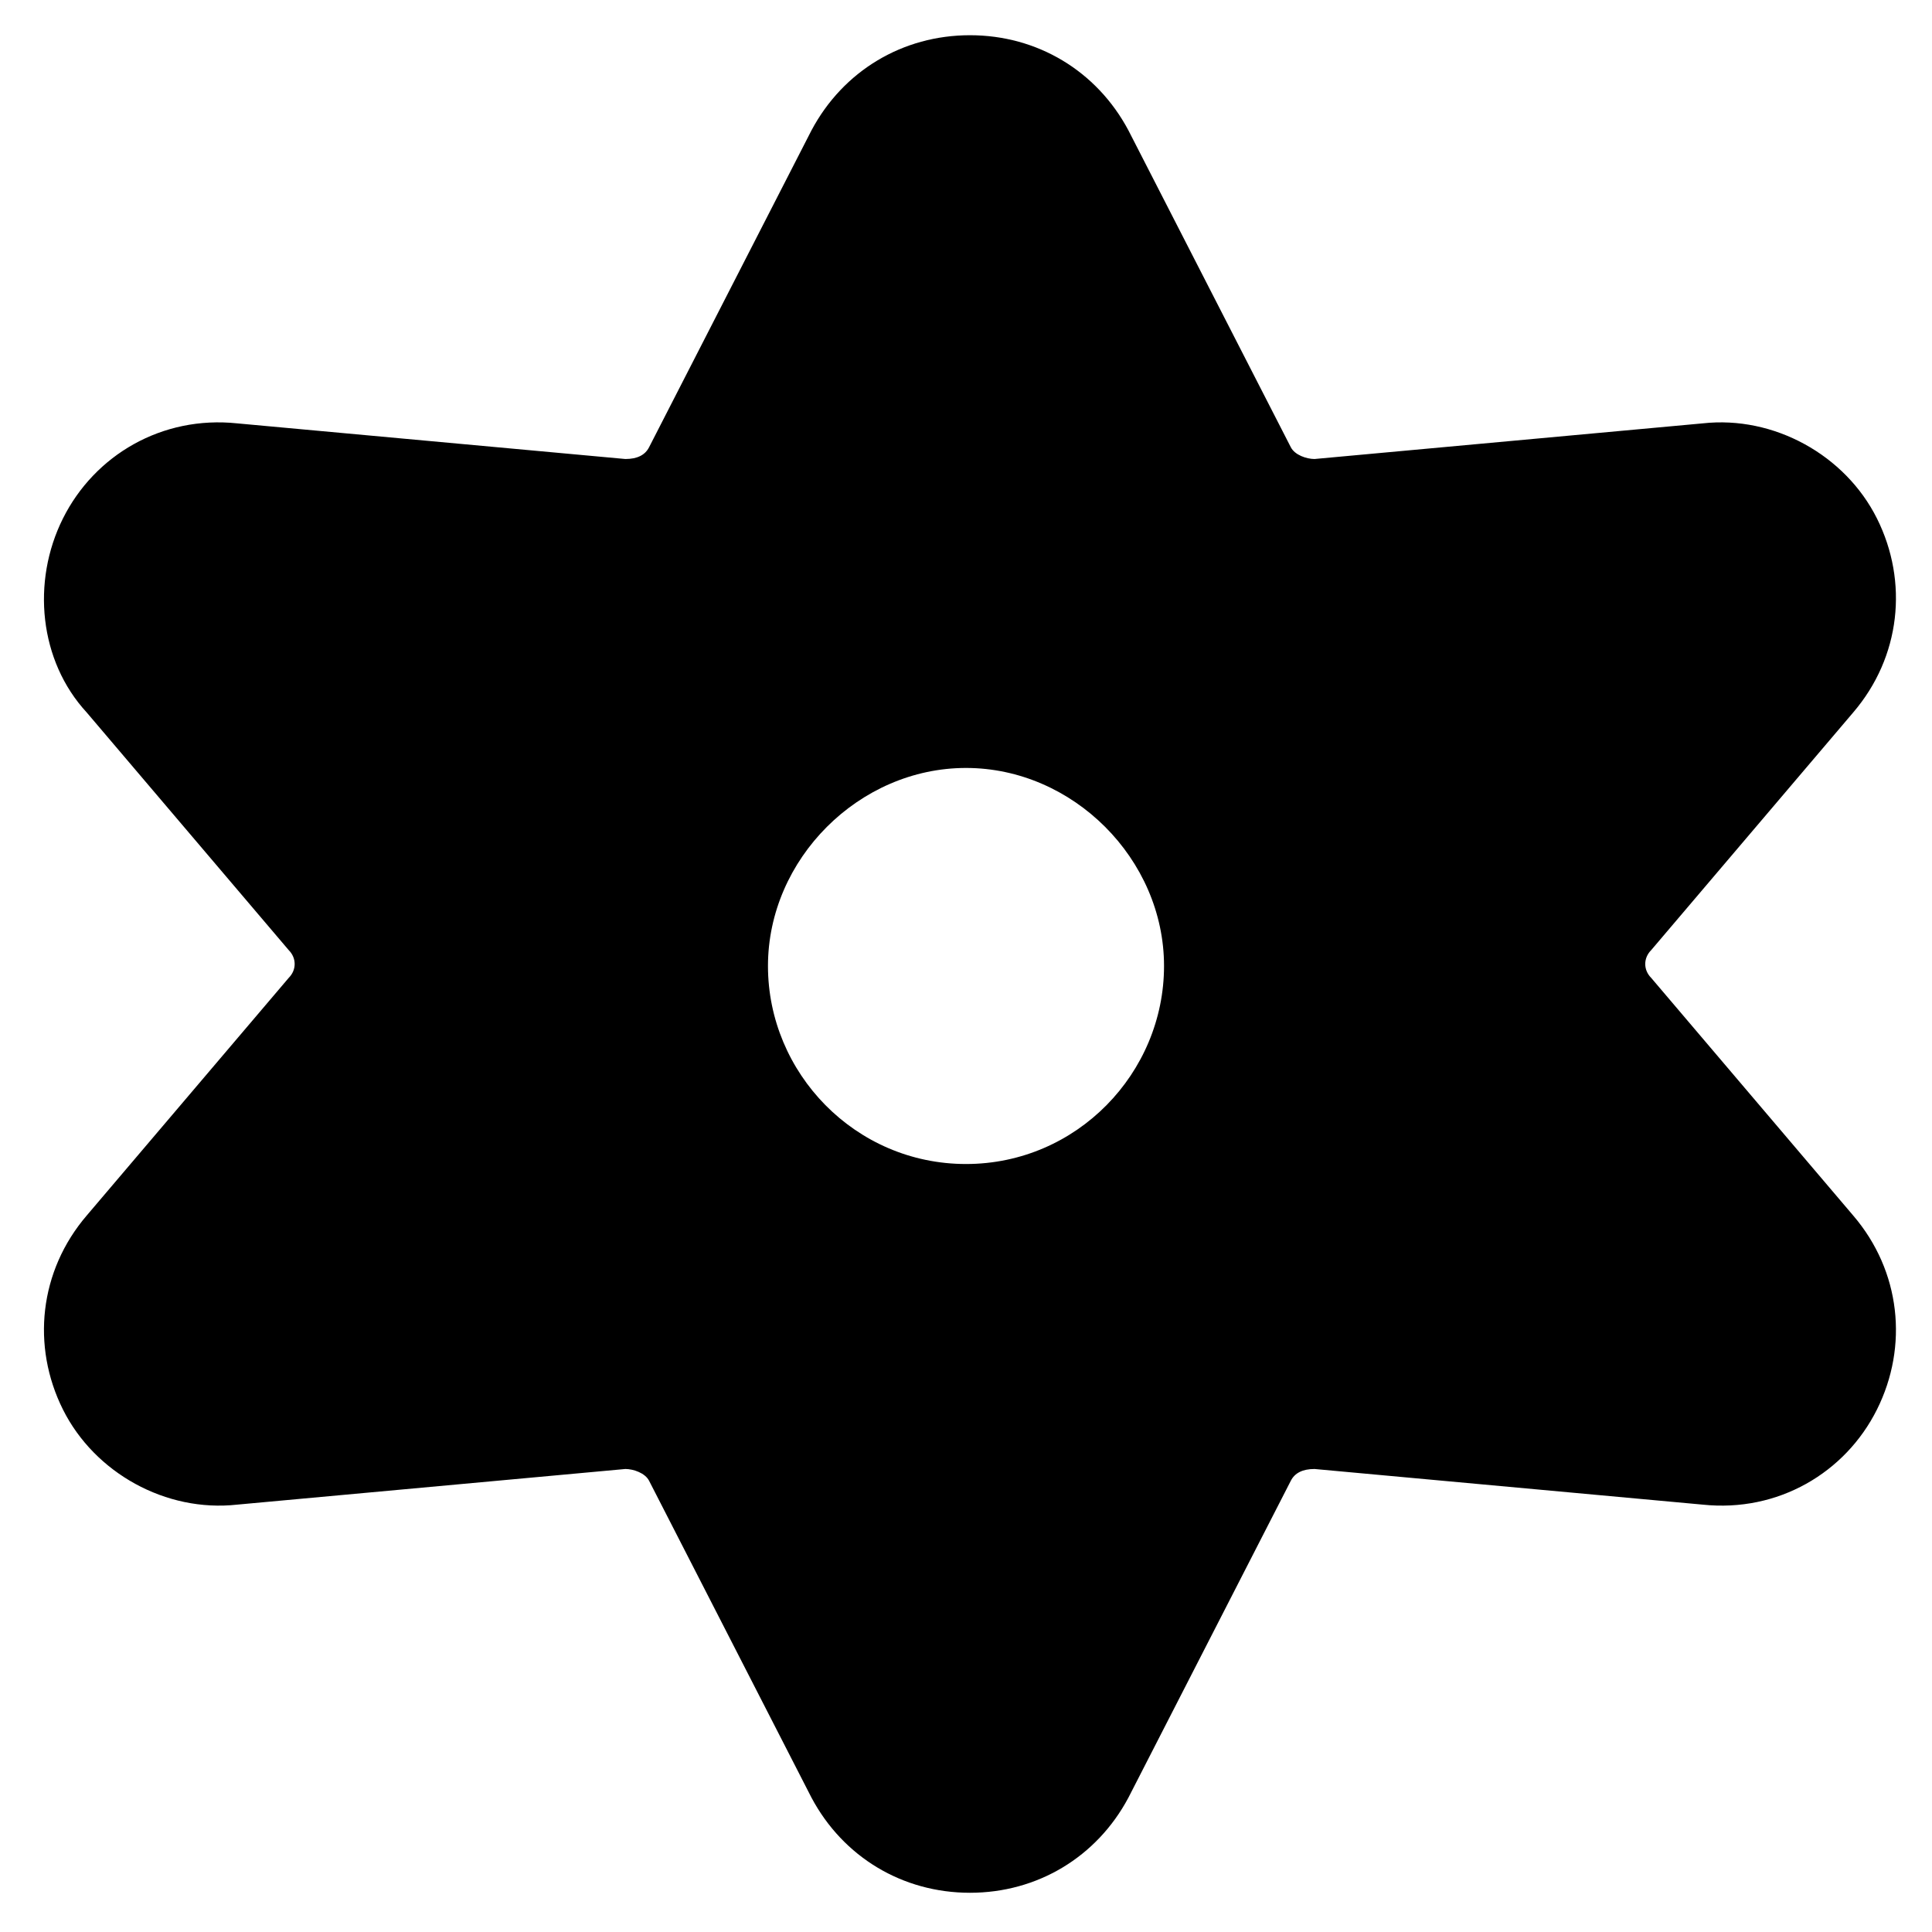 <?xml version="1.0" encoding="UTF-8"?>
<!-- Uploaded to: SVG Repo, www.svgrepo.com, Generator: SVG Repo Mixer Tools -->
<svg fill="#000000" width="800px" height="800px" version="1.1" viewBox="144 144 512 512" xmlns="http://www.w3.org/2000/svg">
 <path d="m635.11 466.12-53.531-62.977c-2.098-2.098-2.098-5.246 0-7.348l53.531-62.977c12.594-14.695 14.695-34.637 6.297-51.43s-27.289-27.289-46.184-25.191l-102.86 9.445c-2.098 0-5.246-1.051-6.297-3.148l-43.035-83.969c-8.398-15.742-24.141-25.191-41.984-25.191s-33.586 9.445-41.984 25.191l-43.035 83.969c-1.051 2.098-3.148 3.148-6.297 3.148l-102.86-9.445c-19.941-2.098-37.785 8.398-46.184 25.191s-6.297 37.785 6.297 51.43l53.531 62.977c2.098 2.098 2.098 5.246 0 7.348l-53.531 62.977c-12.594 14.695-14.695 34.637-6.297 51.43 8.398 16.793 27.289 27.289 46.184 25.191l102.86-9.445c2.098 0 5.246 1.051 6.297 3.148l43.035 83.969c8.398 15.742 24.141 25.191 41.984 25.191s33.586-9.445 41.984-25.191l43.035-83.969c1.051-2.098 3.148-3.148 6.297-3.148l102.86 9.445c19.941 2.098 37.785-8.398 46.184-25.191 8.398-16.793 6.297-36.738-6.297-51.43zm-235.11-13.645c-29.391 0-52.48-24.141-52.48-52.48s24.141-52.48 52.48-52.48 52.48 24.141 52.48 52.48c0 28.336-23.094 52.48-52.48 52.48z"/>
</svg>